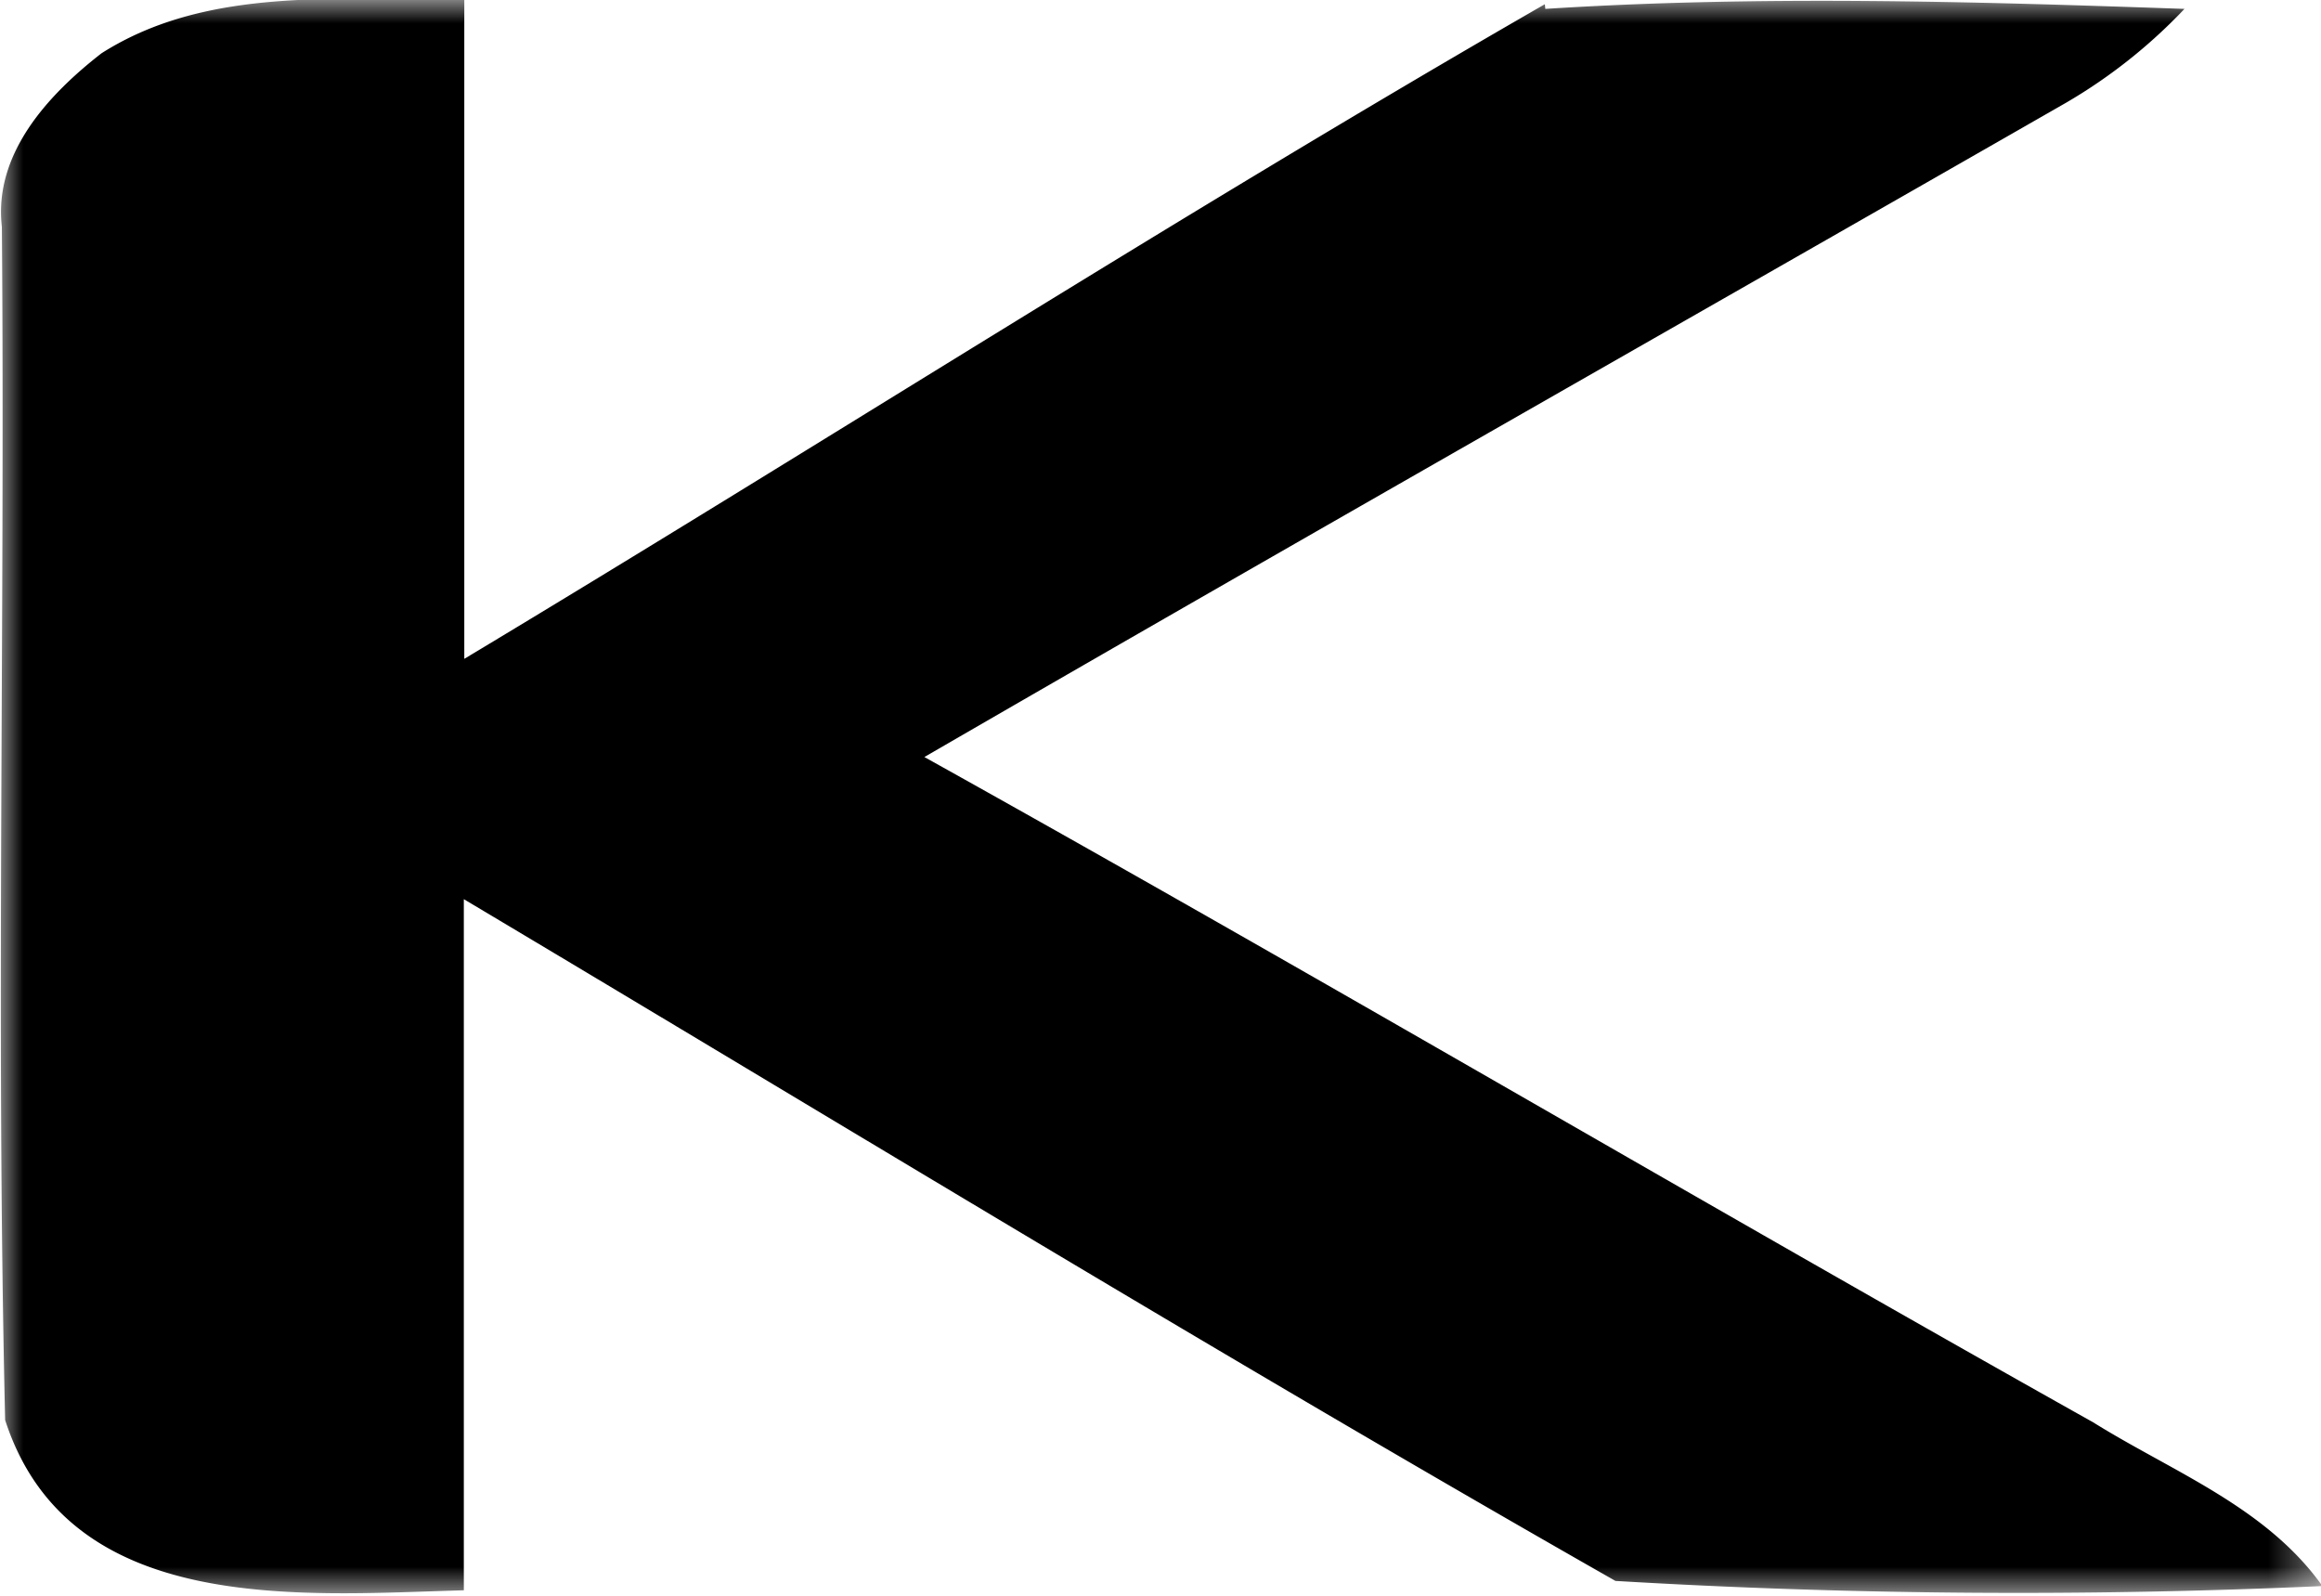 <svg id="Layer_1" data-name="Layer 1" xmlns="http://www.w3.org/2000/svg" xmlns:xlink="http://www.w3.org/1999/xlink" viewBox="0 0 49.64 34.13"><defs><mask id="mask" x="0" y="0" width="49.64" height="34.13" maskUnits="userSpaceOnUse"><g transform="translate(-658.95 -367.19)"><g id="mask-2"><polygon id="path-1" points="708.59 401.31 708.59 367.19 658.95 367.19 658.95 401.31 708.59 401.31" style="fill:#fff"/></g></g></mask></defs><title>k</title><g id="Group-9"><g style="mask:url(#mask)"><path id="Fill-7" d="M692,367.38c4.54-.29,9.12-.16,13.67,0a11.36,11.36,0,0,1-2.52,2c-8.15,4.67-16.31,9.3-24.43,14,8.37,4.66,16.62,9.53,25,14.23,1.7,1.06,3.7,1.81,4.9,3.5A144.69,144.69,0,0,1,693.5,401c-8.29-4.72-16.44-9.7-24.63-14.58,0,4.93,0,9.86,0,14.78-3.52.1-8.45.55-9.81-3.64-.2-8.5,0-17-.07-25.52-.18-1.57,1-2.83,2.13-3.71,2.31-1.47,5.16-1.1,7.76-1.19,0,4.72,0,9.42,0,14.14,7.71-4.63,15.29-9.5,23.11-14" transform="translate(-658.95 -367.19)"/></g></g></svg>